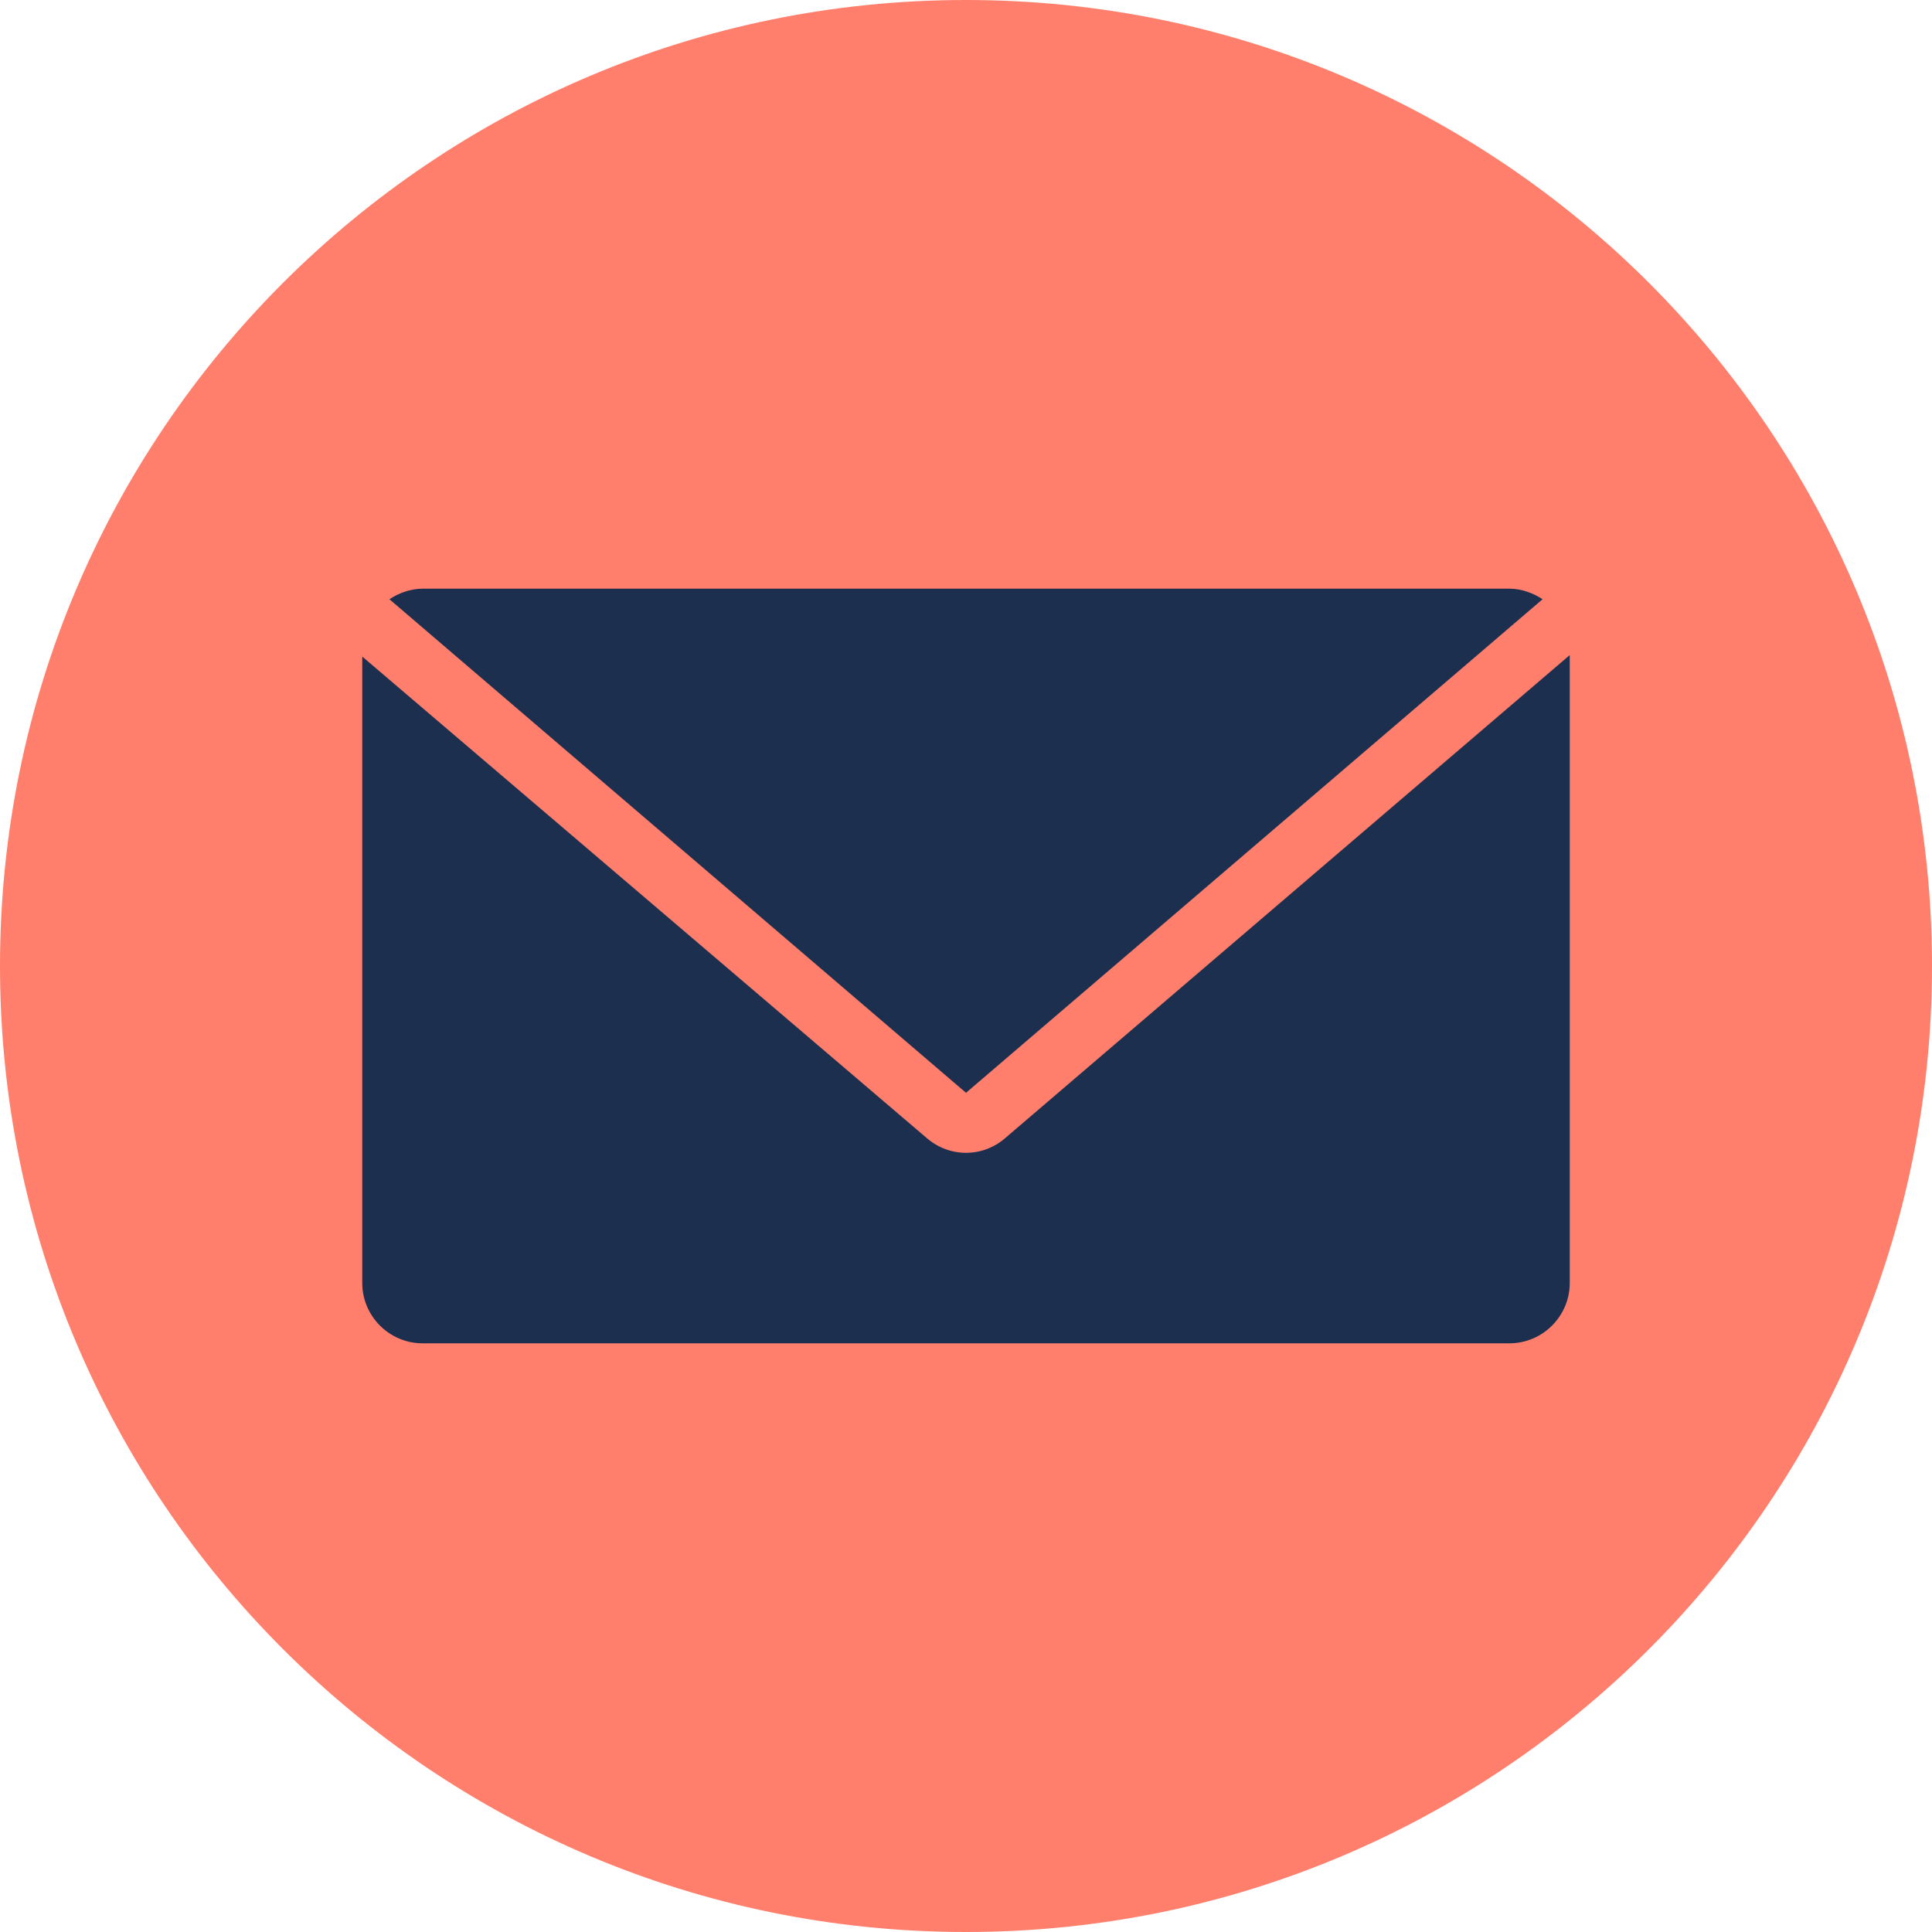 <?xml version="1.0" encoding="UTF-8"?> <svg xmlns="http://www.w3.org/2000/svg" width="30" height="30" viewBox="0 0 30 30" fill="none"><g clip-path="url(#clip0_0_194)"><path d="M15 30C23.284 30 30 23.284 30 15C30 6.716 23.284 0 15 0C6.716 0 0 6.716 0 15C0 23.284 6.716 30 15 30Z" fill="#FF7F6C"></path><path d="M15 16.969L23.953 9.305C23.812 9.211 23.625 9.141 23.438 9.141H6.562C6.375 9.141 6.188 9.211 6.047 9.305L15 16.969Z" fill="#1D2F4F"></path><path d="M15.609 17.672C15.258 17.977 14.742 17.977 14.391 17.672L5.625 10.195V19.922C5.625 20.438 6.047 20.859 6.562 20.859H23.438C23.953 20.859 24.375 20.438 24.375 19.922V10.172L15.609 17.672Z" fill="#1D2F4F"></path></g><defs><clipPath id="clip0_0_194"><rect width="30" height="30" fill="white"></rect></clipPath></defs></svg> 